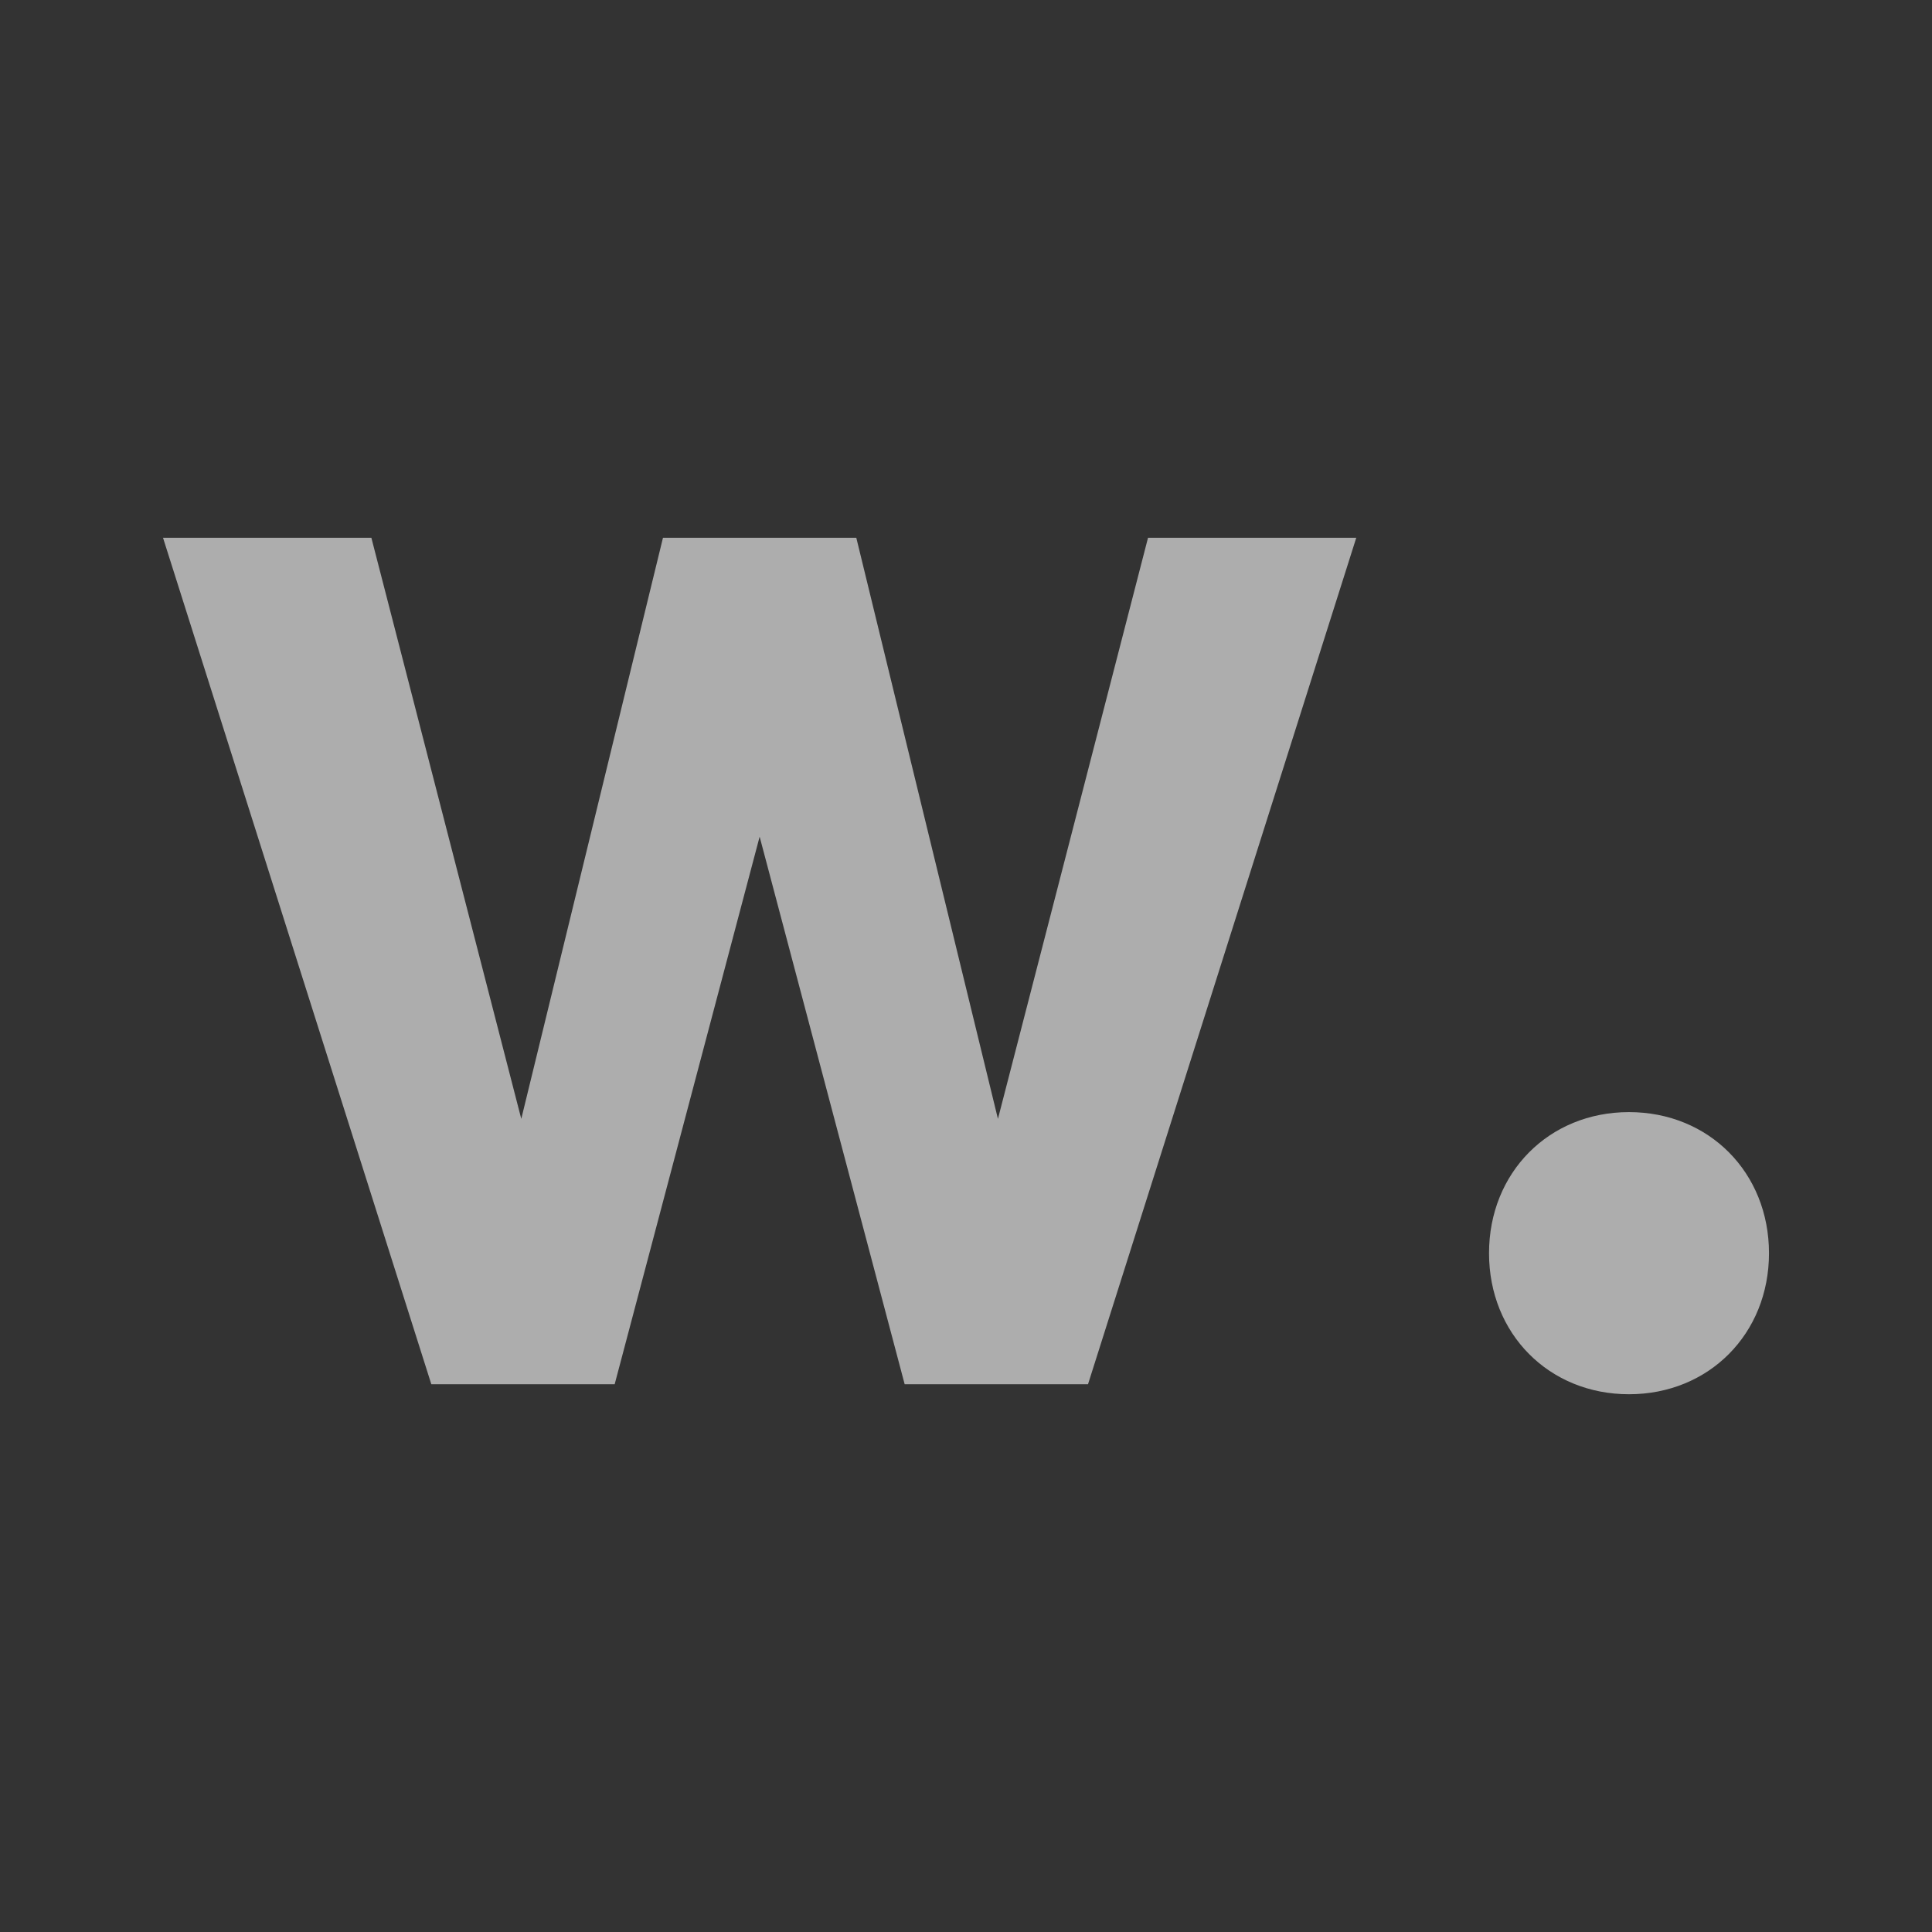 <svg width="32" height="32" viewBox="0 0 32 32" fill="none" xmlns="http://www.w3.org/2000/svg">
<rect x="0" y="0" width="32" height="32" fill="#333333" stroke="none"/>
<path d="M19.015 8.907L16.529 18.532L14.183 8.907H10.981L8.634 18.532L6.151 8.907H2.7L7.144 22.927H10.181L12.582 13.858L14.984 22.927H18.021L22.464 8.907H19.013H19.015ZM24.663 20.757C24.663 22.092 25.656 23.093 26.981 23.093C28.306 23.093 29.3 22.091 29.3 20.757C29.3 19.422 28.307 18.42 26.981 18.42C25.656 18.42 24.663 19.422 24.663 20.757Z" fill="white" fill-opacity="0.6"/>
</svg>
